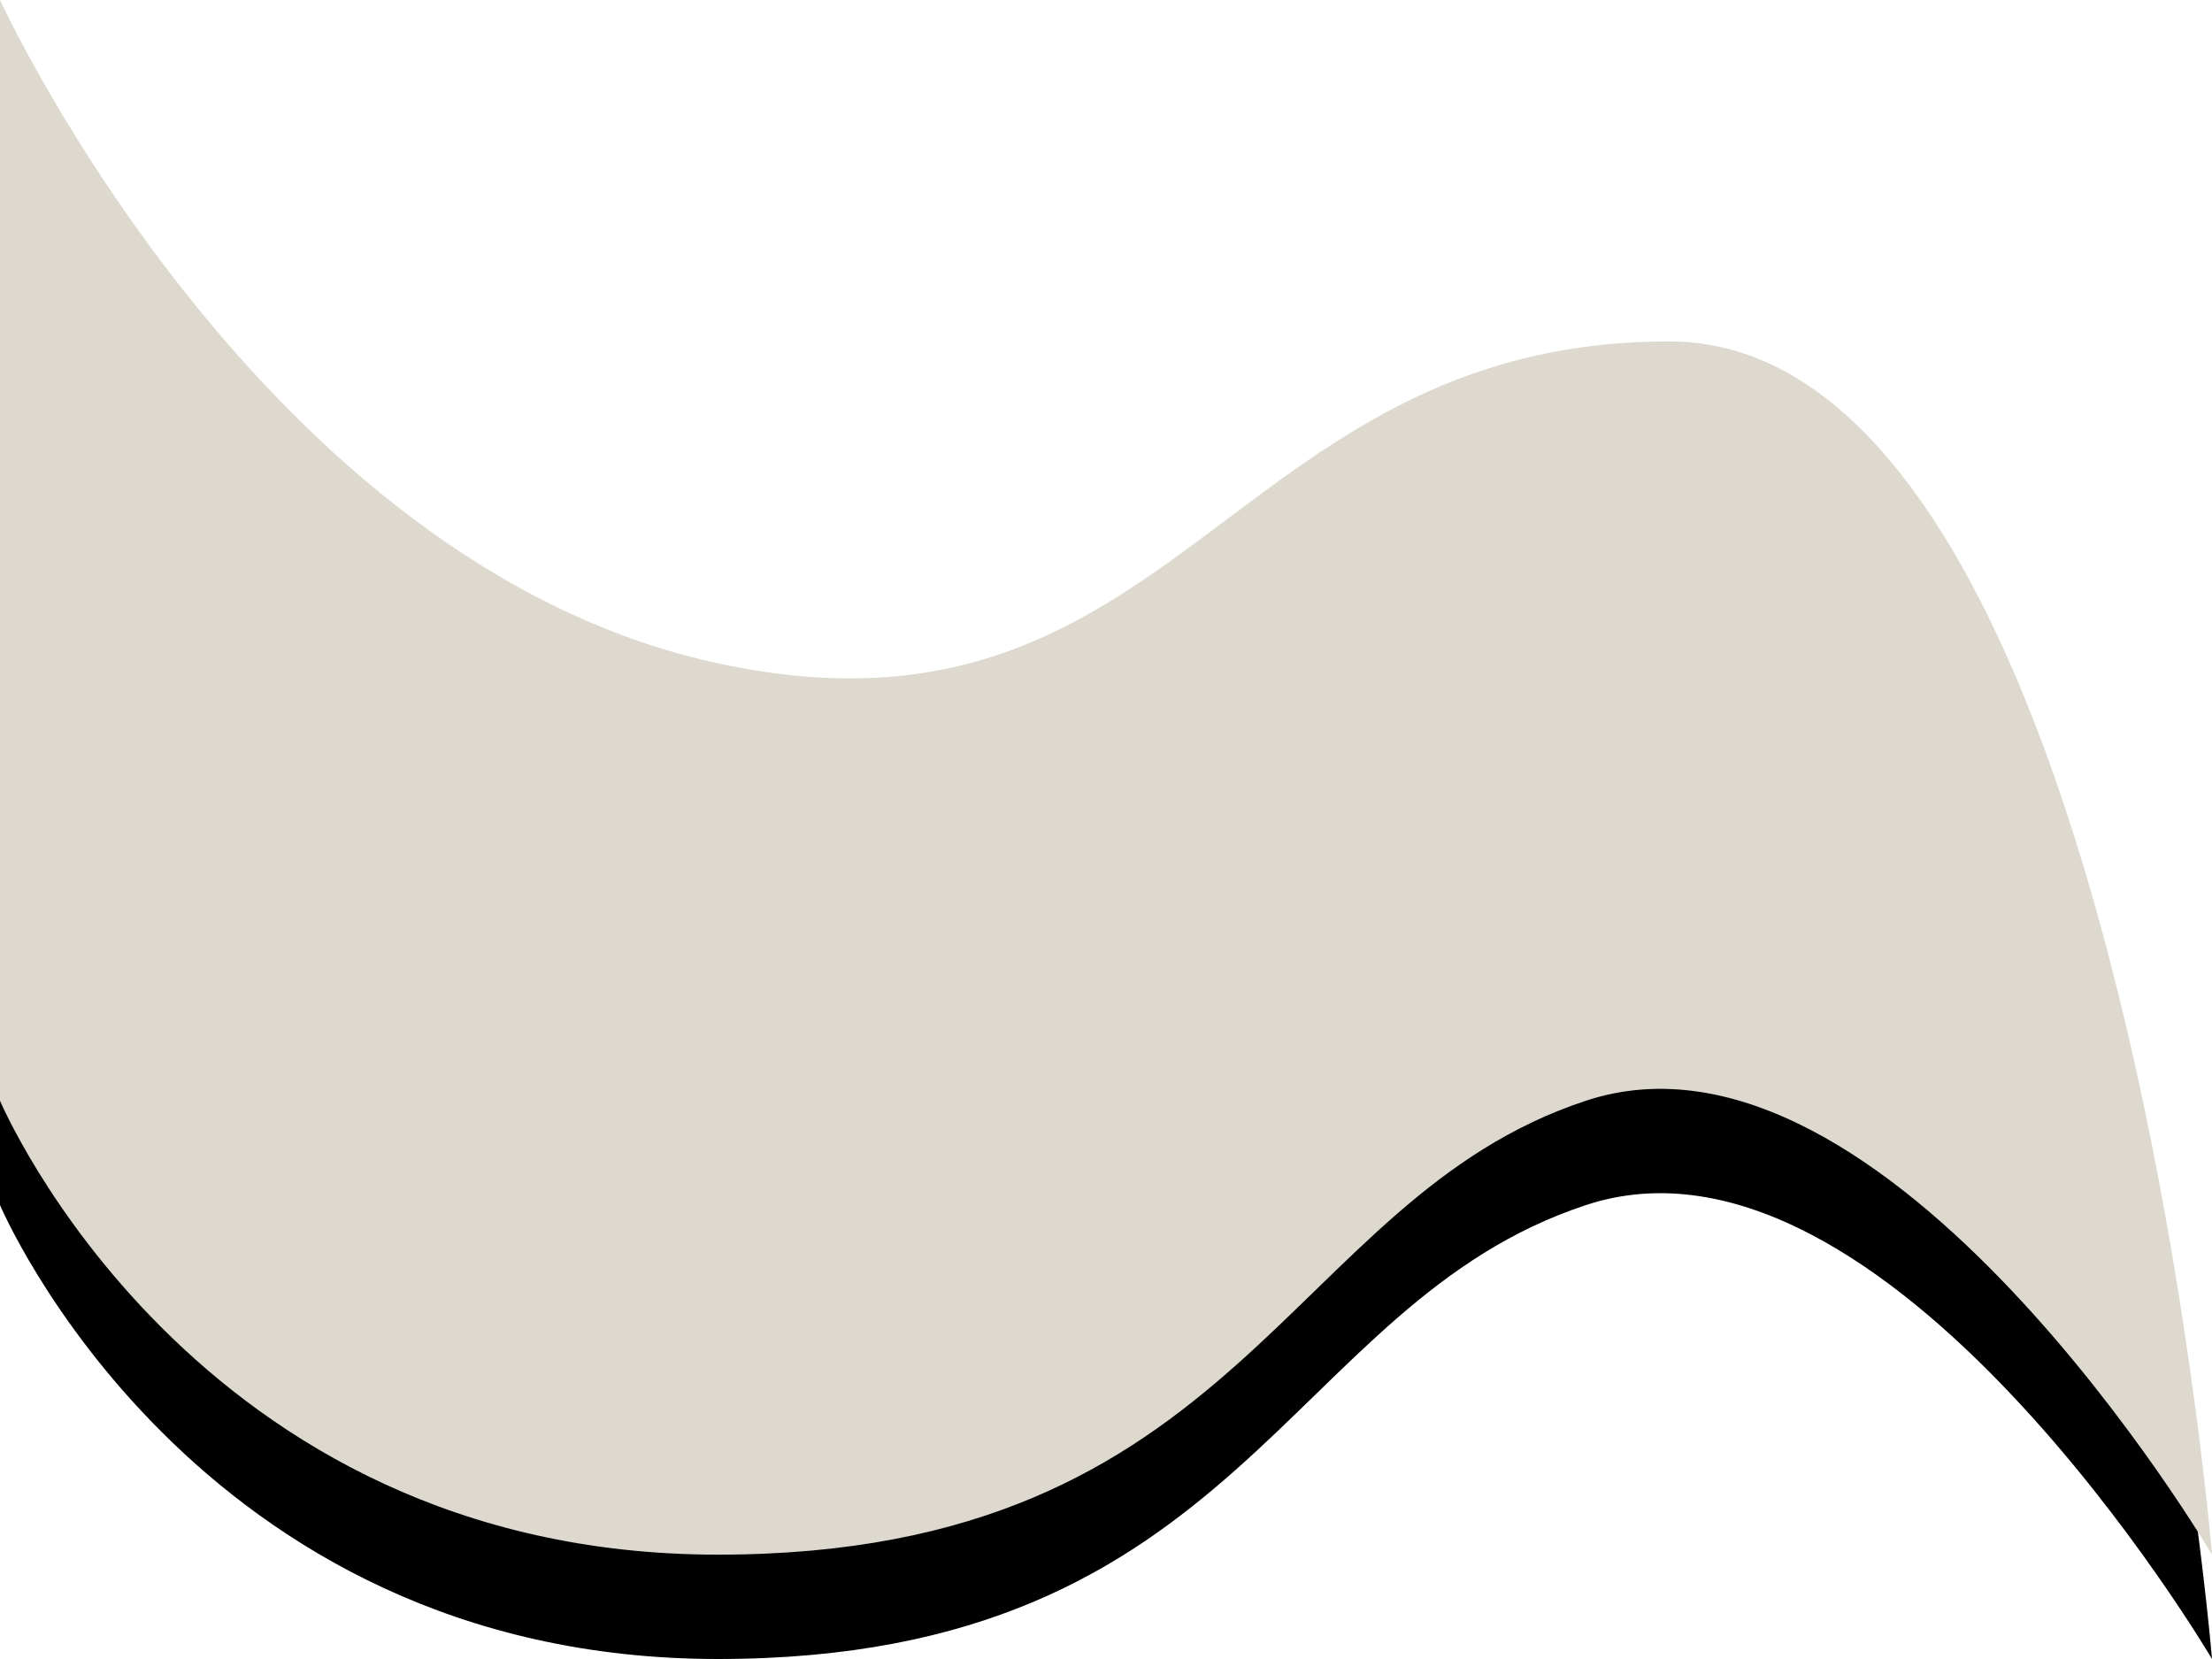 <svg width="80" height="60" viewBox="0 0 80 60" fill="none" xmlns="http://www.w3.org/2000/svg">
<path d="M0 43.583V3.774C0 3.774 9.358 24.181 25.962 27.763C42.566 31.345 44.377 16.122 60.377 16.122C76.377 16.122 80 60 80 60C80 60 68.226 40.001 57.358 43.583C46.491 47.165 44.981 60 25.962 60C6.943 60 0 43.583 0 43.583Z" fill="black"/>
<path d="M0 39.809V0C0 0 9.358 20.407 25.962 23.989C42.566 27.571 44.377 12.348 60.377 12.348C76.377 12.348 80 56.226 80 56.226C80 56.226 68.226 36.227 57.358 39.809C46.491 43.391 44.981 56.226 25.962 56.226C6.943 56.226 0 39.809 0 39.809Z" fill="#DDD9CE"/>
</svg>
